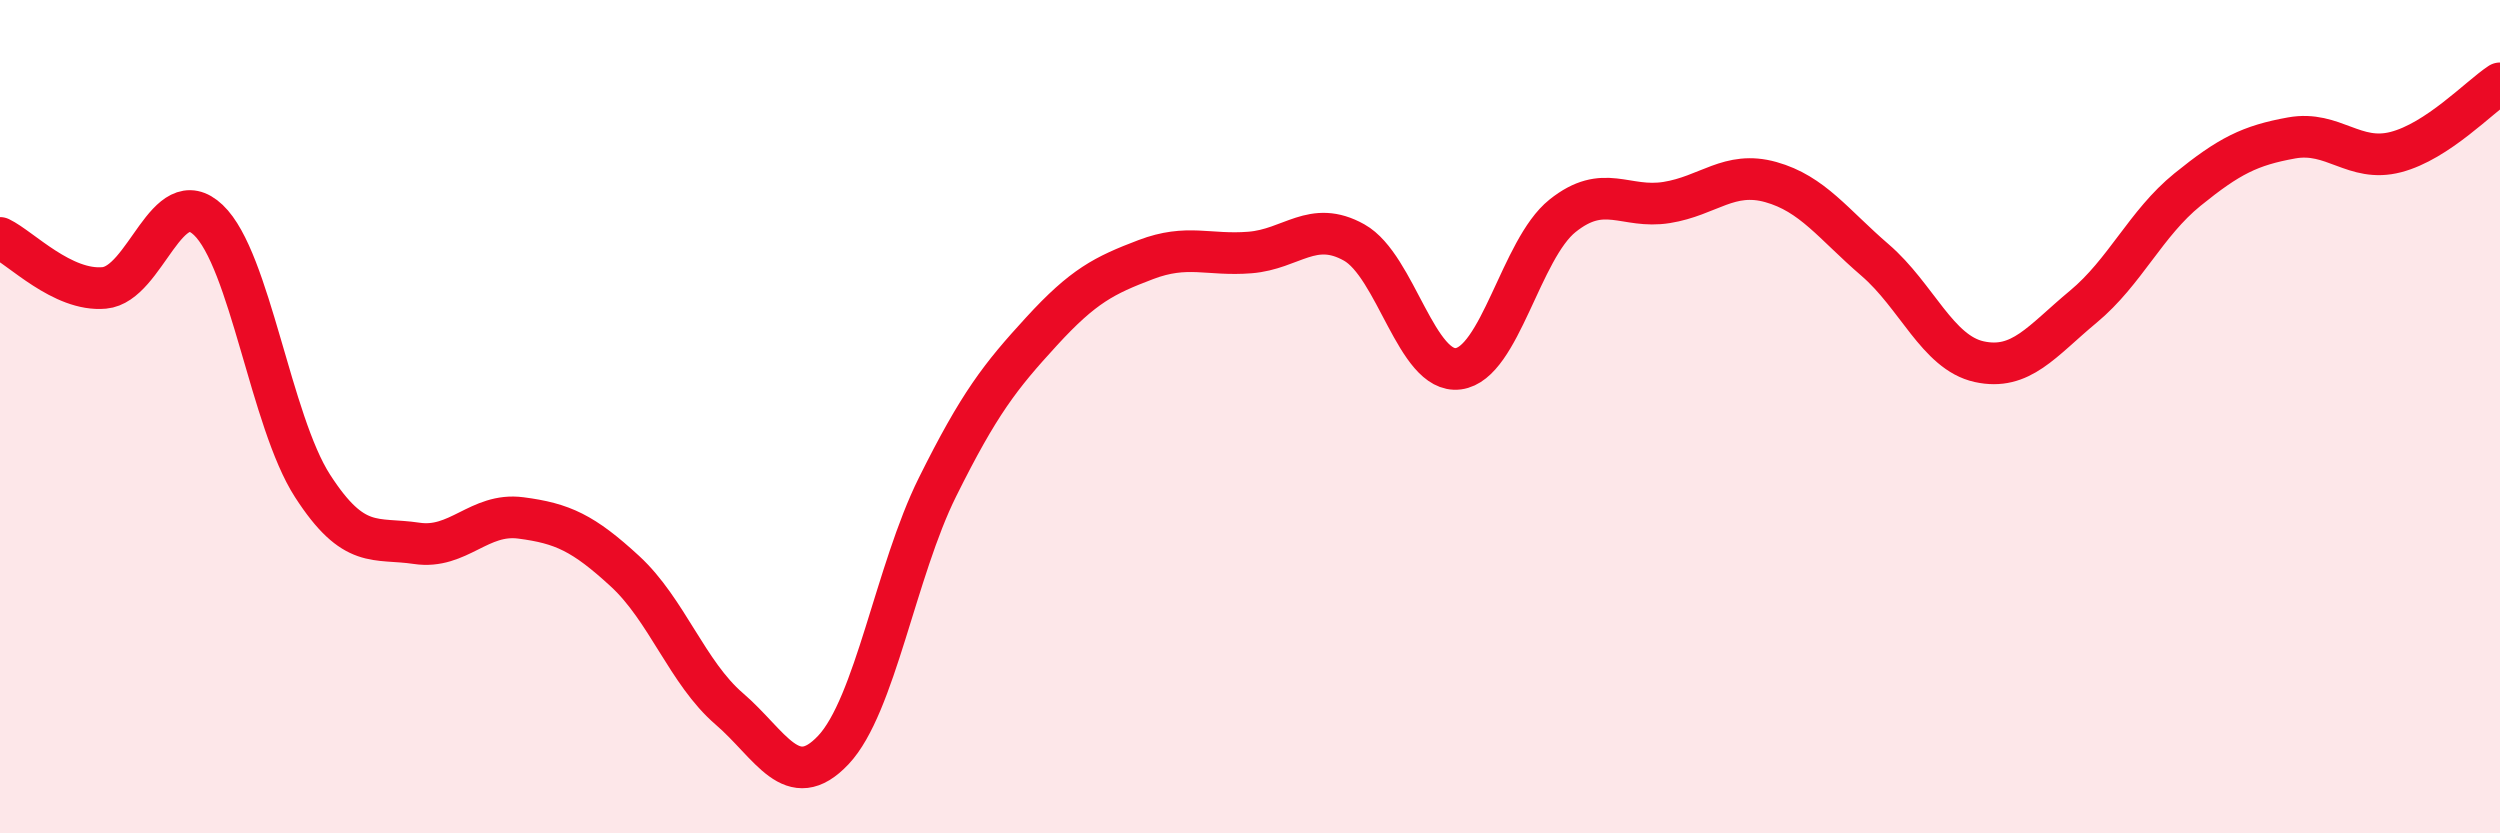 
    <svg width="60" height="20" viewBox="0 0 60 20" xmlns="http://www.w3.org/2000/svg">
      <path
        d="M 0,5.71 C 0.5,5.95 1.5,7 2.5,6.91 C 3.5,6.82 4,4.33 5,5.28 C 6,6.23 6.5,10.11 7.5,11.66 C 8.5,13.21 9,12.89 10,13.04 C 11,13.19 11.5,12.3 12.5,12.43 C 13.5,12.56 14,12.79 15,13.71 C 16,14.63 16.5,16.15 17.5,17.01 C 18.5,17.87 19,19.06 20,18 C 21,16.94 21.5,13.7 22.5,11.69 C 23.5,9.68 24,9.04 25,7.95 C 26,6.86 26.5,6.61 27.5,6.23 C 28.5,5.85 29,6.14 30,6.06 C 31,5.98 31.5,5.26 32.5,5.82 C 33.5,6.38 34,8.98 35,8.85 C 36,8.72 36.5,5.98 37.5,5.18 C 38.5,4.38 39,5.02 40,4.86 C 41,4.7 41.5,4.09 42.5,4.37 C 43.5,4.65 44,5.38 45,6.24 C 46,7.1 46.5,8.46 47.5,8.68 C 48.5,8.9 49,8.19 50,7.36 C 51,6.53 51.5,5.36 52.5,4.55 C 53.5,3.74 54,3.49 55,3.31 C 56,3.13 56.5,3.91 57.5,3.65 C 58.5,3.39 59.5,2.33 60,2L60 20L0 20Z"
        fill="#EB0A25"
        opacity="0.1"
        stroke-linecap="round"
        stroke-linejoin="round"
      />
      <path
        d="M 0,5.71 C 0.5,5.95 1.5,7 2.5,6.91 C 3.5,6.82 4,4.33 5,5.28 C 6,6.23 6.5,10.11 7.5,11.66 C 8.5,13.21 9,12.89 10,13.04 C 11,13.19 11.5,12.3 12.5,12.43 C 13.5,12.56 14,12.79 15,13.71 C 16,14.63 16.5,16.15 17.5,17.01 C 18.5,17.87 19,19.06 20,18 C 21,16.94 21.5,13.7 22.5,11.69 C 23.5,9.68 24,9.04 25,7.95 C 26,6.86 26.5,6.61 27.5,6.23 C 28.5,5.85 29,6.14 30,6.06 C 31,5.98 31.5,5.26 32.5,5.82 C 33.5,6.38 34,8.98 35,8.85 C 36,8.72 36.5,5.98 37.5,5.18 C 38.5,4.38 39,5.02 40,4.86 C 41,4.7 41.5,4.09 42.5,4.37 C 43.5,4.65 44,5.38 45,6.24 C 46,7.1 46.5,8.46 47.5,8.68 C 48.5,8.9 49,8.19 50,7.36 C 51,6.53 51.5,5.36 52.5,4.55 C 53.5,3.74 54,3.49 55,3.31 C 56,3.13 56.5,3.91 57.5,3.65 C 58.5,3.39 59.5,2.33 60,2"
        stroke="#EB0A25"
        stroke-width="1"
        fill="none"
        stroke-linecap="round"
        stroke-linejoin="round"
      />
    </svg>
  